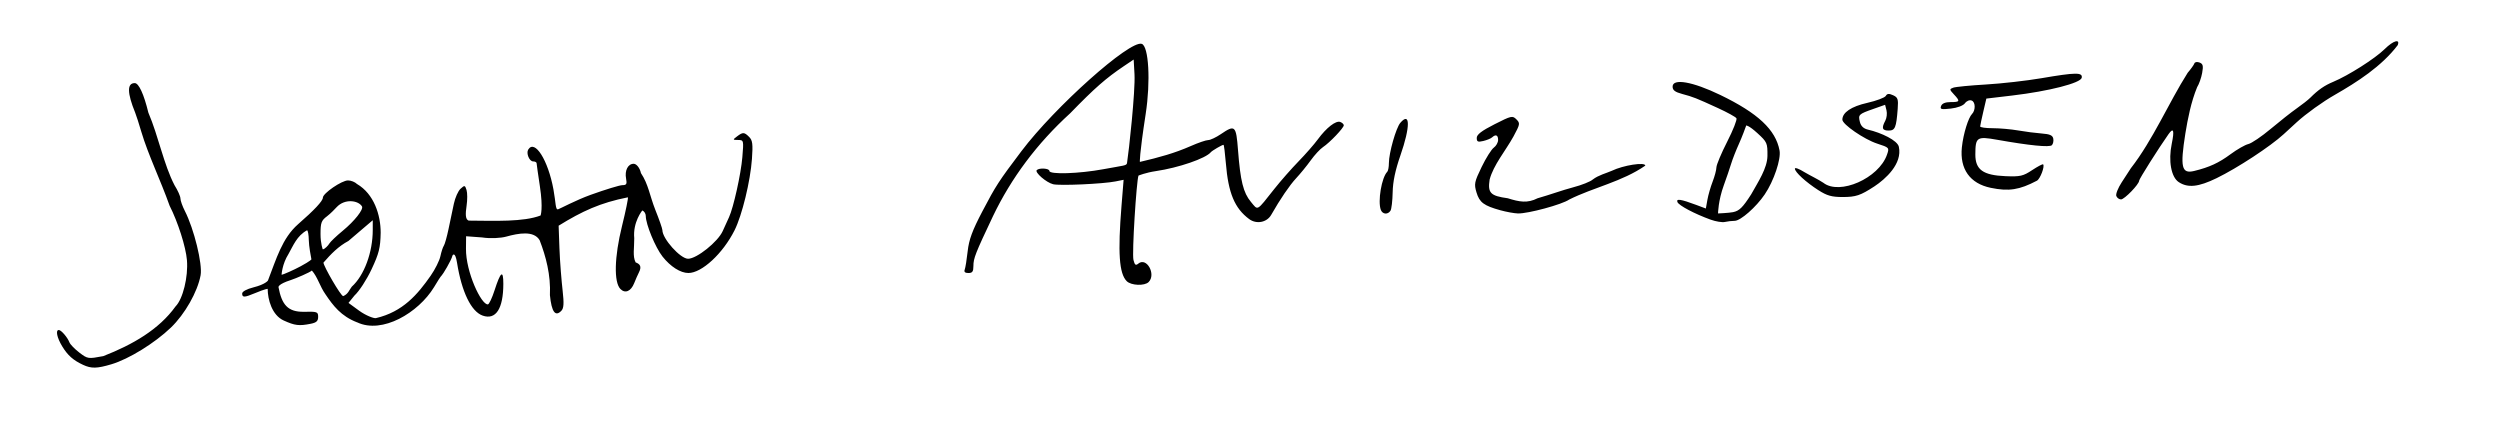 <?xml version="1.0" encoding="UTF-8" standalone="no"?>
<svg
   xmlns:dc="http://purl.org/dc/elements/1.1/"
   xmlns:cc="http://creativecommons.org/ns#"
   xmlns:rdf="http://www.w3.org/1999/02/22-rdf-syntax-ns#"
   xmlns:svg="http://www.w3.org/2000/svg"
   xmlns="http://www.w3.org/2000/svg"
   id="svg2"
   version="1.1"
   width="315.9"
   height="56.4"
   viewBox="0 0 315.9 56.4">
  <defs
     id="defs6" />
  <path
     style="fill:#000000"
     d="M 10.494,46.1 C 9.251,45.524 8.559,44.91 7.861,43.764 7.199,42.677 6.996,41.7 7.433,41.7 c 0.298,0 1.099,0.932 1.339,1.557 0.101,0.264 0.666,0.847 1.254,1.296 1.053,0.803 1.101,0.81 3.022,0.448 3.732,-1.457 7.041,-3.369 9.14,-6.289 0.92,-0.92 1.609,-3.729 1.434,-5.84 -0.14,-1.681 -1.141,-4.825 -2.187,-6.871 -1.161,-3.266 -2.718,-6.457 -3.577,-9.351 -0.29,-0.99 -0.637,-2.07 -0.771,-2.4 -1.027,-2.523 -1.046,-3.75 -0.057,-3.75 0.507,0 1.151,1.4 1.716,3.728 1.284,3.005 1.938,6.542 3.304,9.172 0.412,0.653 0.75,1.409 0.75,1.678 0,0.27 0.252,0.981 0.559,1.581 1.157,2.258 2.249,6.715 1.989,8.122 -0.388,2.103 -1.987,4.917 -3.761,6.619 -2.046,1.963 -5.314,3.977 -7.511,4.629 -1.832,0.544 -2.533,0.558 -3.582,0.071 z m 34.626,-5.369 c -2.022,-0.781 -3.015,-2.089 -3.999,-3.552 -0.697,-0.978 -0.991,-2.186 -1.713,-2.995 -0.223,0.223 -2.01,0.996 -2.666,1.206 -1.638,0.524 -1.552,0.89 -1.552,0.89 0.413,2.212 1.173,3.165 3.25,3.117 1.644,-0.038 1.761,0.005 1.761,0.643 0,0.526 -0.217,0.727 -0.938,0.871 -1.472,0.294 -2.002,0.23 -3.42,-0.416 -1.471,-0.67 -2.019,-2.652 -2.019,-3.996 0,0 -0.27,-0.015 -1.597,0.54 -1.355,0.566 -1.627,0.574 -1.627,0.045 0,-0.244 0.585,-0.562 1.421,-0.772 1.537,-0.387 1.836,-0.865 1.836,-0.865 1.068,-2.753 1.794,-5.346 3.804,-7.113 2.062,-1.795 3.136,-2.945 3.137,-3.359 0.002,-0.547 2.379,-2.177 3.175,-2.177 0.376,0 0.886,0.203 1.134,0.45 2.154,1.257 2.999,3.925 2.994,6.157 -0.037,1.92 -0.209,2.609 -1.147,4.612 -0.621,1.327 -1.566,2.779 -2.163,3.326 l -0.755,0.933 1.34,0.98 c 0.842,0.615 1.868,1.001 2.125,0.942 3.417,-0.791 5.287,-3.025 6.912,-5.349 0.558,-0.794 1.113,-1.906 1.235,-2.472 0.121,-0.566 0.317,-1.164 0.435,-1.329 0.118,-0.165 0.385,-1.11 0.592,-2.1 0.208,-0.99 0.511,-2.43 0.674,-3.2 0.163,-0.77 0.544,-1.624 0.846,-1.897 0.515,-0.466 0.562,-0.456 0.756,0.155 0.114,0.358 0.118,1.247 0.009,1.974 -0.162,1.084 -0.158,1.737 0.258,1.897 3.387,0.025 6.901,0.182 9.088,-0.645 0,0 0.348,-0.83 -0.085,-3.685 -0.225,-1.485 -0.412,-2.801 -0.416,-2.925 -0.004,-0.124 -0.2,-0.225 -0.436,-0.225 -0.482,0 -0.91,-1.031 -0.622,-1.497 0.824,-1.333 2.509,1.332 3.187,5.039 0.315,1.721 0.237,2.62 0.595,2.506 0.251,-0.08 2.245,-1.155 4.111,-1.827 1.865,-0.672 3.67,-1.222 4.01,-1.222 0.513,0 0.592,-0.141 0.462,-0.822 -0.197,-1.029 0.237,-1.878 0.96,-1.878 0.373,0 0.796,0.57 0.918,1.179 0.94,1.399 1.117,2.874 1.809,4.624 0.495,1.236 0.9,2.396 0.9,2.577 0,1.088 2.27,3.621 3.246,3.621 1.092,0 3.767,-2.138 4.378,-3.5 0.284,-0.633 0.642,-1.42 0.796,-1.75 0.56,-1.203 1.505,-5.454 1.683,-7.575 0.18,-2.144 0.173,-2.175 -0.535,-2.185 -0.696,-0.009 -0.7,-0.023 -0.136,-0.45 0.742,-0.561 0.912,-0.553 1.535,0.07 0.422,0.422 0.483,0.9 0.35,2.775 -0.199,2.818 -1.251,7.133 -2.198,9.019 -1.475,2.937 -4.133,5.396 -5.833,5.396 -0.998,0 -2.255,-0.798 -3.263,-2.071 -0.913,-1.153 -2.123,-4.085 -2.123,-5.144 0,-0.287 -0.198,-0.597 -0.439,-0.689 0,0 -1.213,1.47 -1.017,3.514 0.008,1.209 -0.228,2.276 0.174,3.049 0.502,0.193 0.823,0.476 0.415,1.27 -0.147,0.287 -0.416,0.896 -0.597,1.354 -0.408,1.032 -1.136,1.344 -1.736,0.744 -0.848,-0.848 -0.771,-4.051 0.193,-7.946 0.479,-1.935 0.814,-3.575 0.746,-3.643 -3.476,0.686 -5.771,1.743 -8.751,3.586 l 0.101,2.817 c 0.065,1.821 0.274,4.254 0.406,5.409 0.181,1.588 0.143,2.201 -0.154,2.516 -0.766,0.811 -1.244,0.166 -1.454,-1.965 0.121,-2.561 -0.513,-4.913 -1.299,-6.942 -0.732,-1.243 -2.664,-0.887 -4.227,-0.454 -0.668,0.185 -1.986,0.268 -3.05,0.102 l -2.016,-0.149 -0.015,1.575 c -0.028,2.93 1.933,7.116 2.771,7.034 0.152,-0.015 0.529,-0.812 0.838,-1.772 0.767,-2.383 1.113,-2.642 1.111,-0.83 -0.004,3.15 -0.944,4.602 -2.605,4.022 -1.452,-0.506 -2.654,-2.982 -3.245,-6.681 -0.246,-1.544 -0.573,-0.916 -0.573,-0.916 -0.153,0.659 -1.25,2.427 -1.358,2.51 -0.108,0.083 -0.549,0.757 -0.981,1.5 -1.967,3.221 -6.54,5.952 -9.717,4.432 z m -0.667,-4.507 c 1.572,-1.423 2.648,-4.338 2.648,-7.175 l 0,-1.22 -1.275,1.084 c -0.701,0.596 -1.511,1.287 -1.8,1.535 -1.262,0.674 -2.201,1.641 -3.154,2.735 0,0.434 2.195,4.243 2.495,4.235 0.638,-0.266 0.747,-0.767 1.086,-1.194 z m -6.475,-2.572 c 1.278,-0.688 1.372,-0.878 1.372,-0.878 -0.073,-0.341 -0.317,-1.699 -0.328,-2.4 -0.012,-0.701 -0.114,-1.275 -0.227,-1.275 -1.283,0.693 -1.749,1.953 -2.344,3 -0.806,1.276 -0.871,2.617 -0.871,2.617 0.206,-0.006 1.559,-0.611 2.398,-1.064 z m 3.633,-2.872 c 0.132,-0.23 0.897,-0.96 1.701,-1.622 1.492,-1.229 2.654,-2.705 2.427,-3.079 -0.462,-0.762 -2.178,-1.016 -3.209,0.107 -0.151,0.164 -0.75,0.798 -1.204,1.138 -0.723,0.542 -0.825,0.82 -0.825,2.247 0,1.223 0.282,1.934 0.282,1.934 0.239,0 0.696,-0.494 0.828,-0.724 z m 100.762,4.748 c -0.958,-0.958 -1.139,-3.588 -0.658,-9.544 l 0.264,-3.265 -1.014,0.205 c -1.566,0.317 -7.065,0.564 -7.896,0.356 -0.866,-0.217 -2.348,-1.501 -2.063,-1.786 0.31,-0.31 1.595,-0.226 1.595,0.105 0,0.472 3.741,0.353 6.813,-0.216 2.668,-0.494 2.94,-0.437 2.997,-0.786 0.23,-1.415 1.061,-9.096 0.944,-11.211 l -0.104,-1.863 -1.233,0.829 c -2.28,1.534 -3.688,2.771 -6.786,5.957 -4.215,3.834 -7.46,8.211 -9.756,12.999 C 123.251,32.001 123,32.639 123,33.61 c 0,0.705 -0.131,0.89 -0.632,0.89 -0.425,0 -0.578,-0.141 -0.467,-0.43 0.091,-0.236 0.259,-1.283 0.374,-2.325 0.162,-1.469 0.581,-2.604 1.861,-5.045 1.709,-3.258 2.05,-3.783 4.927,-7.594 4.237,-5.611 13.691,-14.047 15.205,-13.566 0.886,0.281 1.137,4.73 0.5,8.86 -0.833,5.399 -0.734,6.06 -0.734,6.06 2.483,-0.582 4.369,-1.099 6.445,-2.01 0.933,-0.412 1.918,-0.75 2.189,-0.75 0.271,0 0.99,-0.338 1.597,-0.75 1.8,-1.223 1.931,-1.1 2.171,2.025 0.298,3.893 0.669,5.383 1.624,6.527 0.935,1.12 0.667,1.268 2.982,-1.652 0.785,-0.99 2.15,-2.542 3.034,-3.45 0.884,-0.907 1.984,-2.163 2.444,-2.789 1.09,-1.484 2.287,-2.411 2.84,-2.199 0.243,0.093 0.441,0.282 0.441,0.42 0,0.329 -1.781,2.197 -2.625,2.754 -0.364,0.24 -1.061,0.993 -1.55,1.674 -0.489,0.681 -1.318,1.697 -1.842,2.258 -0.824,0.882 -2.017,2.634 -3.154,4.631 -0.548,0.963 -1.864,1.215 -2.785,0.533 -1.832,-1.357 -2.64,-3.292 -2.945,-7.058 -0.104,-1.279 -0.238,-2.325 -0.298,-2.325 -0.178,0 -1.439,0.734 -1.601,0.933 -0.645,0.788 -4.078,1.968 -6.955,2.391 -1.268,0.186 -2.185,0.563 -2.185,0.563 -0.258,0.673 -0.841,9.846 -0.636,10.663 0.161,0.64 0.285,0.733 0.616,0.459 1.039,-0.862 2.277,1.355 1.301,2.331 -0.513,0.513 -2.212,0.445 -2.768,-0.111 z m 73.778,-7.774 c -2.018,-0.729 -4.009,-1.783 -4.189,-2.216 -0.193,-0.467 0.423,-0.374 2.389,0.361 l 1.2,0.449 0.196,-1.099 c 0.108,-0.605 0.405,-1.639 0.662,-2.299 0.256,-0.66 0.472,-1.471 0.479,-1.803 0.007,-0.331 0.621,-1.794 1.365,-3.251 0.743,-1.457 1.267,-2.785 1.164,-2.952 -0.103,-0.167 -1.15,-0.744 -2.327,-1.283 -2.805,-1.285 -3.123,-1.411 -4.539,-1.79 -0.893,-0.239 -1.2,-0.475 -1.2,-0.921 0,-1.081 2.523,-0.642 6.023,1.049 4.763,2.301 6.999,4.395 7.49,7.014 0.206,1.099 -0.723,3.858 -1.871,5.553 -1.086,1.604 -3.051,3.333 -3.792,3.338 -0.357,0.002 -0.92,0.067 -1.25,0.144 -0.33,0.077 -1.14,-0.055 -1.8,-0.294 z m 2.842,-0.948 c 0.784,-0.157 1.218,-0.584 2.288,-2.253 0.901,-1.609 2.03,-3.299 2.053,-4.847 0.016,-1.635 -0.036,-1.754 -1.275,-2.886 -1.077,-0.985 -1.405,-0.966 -1.405,-0.966 -0.094,0.278 -0.536,1.471 -0.91,2.296 -0.375,0.825 -0.824,1.972 -0.999,2.55 -0.175,0.578 -0.59,1.792 -0.921,2.7 -0.715,1.956 -0.733,3.571 -0.733,3.571 0,0 1.37,-0.058 1.902,-0.164 z m -44.51,-0.281 c -0.413,-1.076 0.098,-4.105 0.812,-4.82 0.113,-0.113 0.206,-0.613 0.206,-1.111 0,-1.269 0.902,-4.44 1.442,-5.07 1.27,-1.479 1.274,0.494 0.01,4.125 -0.644,1.851 -0.951,3.314 -0.976,4.65 -0.02,1.073 -0.143,2.119 -0.274,2.325 -0.332,0.523 -1.003,0.468 -1.221,-0.1 z m 15.116,0.047 c -2.098,-0.58 -2.649,-0.989 -3.027,-2.249 -0.322,-1.075 -0.272,-1.327 0.645,-3.22 0.547,-1.129 1.239,-2.23 1.539,-2.446 0.3,-0.216 0.545,-0.654 0.545,-0.975 0,-0.622 -0.3,-0.748 -0.765,-0.322 -0.157,0.144 -0.656,0.349 -1.11,0.456 -0.684,0.161 -0.825,0.095 -0.825,-0.389 0,-0.425 0.611,-0.894 2.246,-1.724 2.128,-1.081 2.273,-1.114 2.764,-0.622 0.492,0.492 0.472,0.605 -0.371,2.168 -1.011,1.827 -2.528,3.597 -3.012,5.45 -0.253,1.69 0.1,2.052 2.296,2.354 1.475,0.463 2.475,0.655 3.766,-8.03e-4 1.568,-0.443 3.097,-1.015 4.486,-1.38 1.077,-0.28 2.197,-0.726 2.489,-0.991 0.728,-0.557 1.683,-0.783 2.398,-1.098 1.467,-0.709 4.236,-1.137 4.237,-0.655 -2.917,2.027 -6.534,2.749 -9.616,4.287 -0.879,0.621 -5.219,1.797 -6.484,1.757 -0.468,-0.015 -1.458,-0.195 -2.202,-0.4 z m 77.817,-1.806 c -0.091,-0.238 0.216,-1.017 0.684,-1.73 0.468,-0.713 0.986,-1.51 1.151,-1.772 2.812,-3.611 4.772,-8.262 7.185,-12.068 0.404,-0.47 0.783,-1 0.843,-1.179 0.061,-0.182 0.346,-0.234 0.648,-0.118 0.443,0.17 0.503,0.409 0.335,1.329 -0.113,0.617 -0.398,1.421 -0.633,1.786 -0.767,1.856 -1.188,4.009 -1.486,5.844 -0.678,4.296 -0.481,5.134 1.114,4.745 1.915,-0.467 3.107,-1.016 4.594,-2.116 0.825,-0.61 1.838,-1.188 2.251,-1.285 0.413,-0.097 1.683,-0.958 2.822,-1.914 1.139,-0.956 2.623,-2.125 3.299,-2.599 0.676,-0.473 1.448,-1.081 1.716,-1.35 0.986,-0.988 1.783,-1.54 2.884,-1.998 1.906,-0.792 5.267,-2.928 6.476,-4.114 1.197,-1.175 1.98,-1.302 1.684,-0.532 -2.036,2.698 -5.182,4.698 -7.933,6.277 -1.546,0.878 -3.668,2.402 -4.834,3.471 -0.184,0.168 -0.926,0.85 -1.65,1.514 -1.696,1.556 -5.845,4.276 -8.479,5.558 -2.292,1.115 -3.626,1.255 -4.779,0.5 -0.962,-0.63 -1.337,-2.688 -0.885,-4.862 0.351,-1.694 0.218,-2.089 -0.407,-1.204 -1.265,1.793 -3.716,5.676 -3.716,5.885 0,0.448 -1.856,2.365 -2.29,2.365 -0.236,0 -0.503,-0.195 -0.595,-0.433 z m -37.631,-0.723 c -1.6,-1.028 -2.984,-2.295 -2.984,-2.733 0,-0.175 0.537,0.021 1.194,0.436 0.803,0.473 1.72,0.898 2.406,1.354 2.054,1.607 7.001,-0.575 8.035,-3.544 0.313,-0.898 0.306,-0.906 -1.235,-1.408 -1.644,-0.535 -4.4,-2.431 -4.4,-3.027 0,-0.907 1.125,-1.665 3.15,-2.122 1.155,-0.261 2.205,-0.655 2.334,-0.876 0.177,-0.304 0.402,-0.325 0.924,-0.088 0.602,0.274 0.676,0.492 0.584,1.714 -0.18,2.392 -0.33,2.75 -1.147,2.75 -0.813,0 -0.918,-0.314 -0.419,-1.248 0.179,-0.335 0.246,-0.923 0.15,-1.308 l -0.176,-0.7 -1.501,0.529 c -1.85,0.651 -1.917,0.717 -1.68,1.658 0.127,0.505 0.466,0.823 1.011,0.95 1.705,0.397 3.735,1.365 3.909,2.171 0.465,2.161 -1.705,4.083 -3.088,4.999 -1.774,1.157 -2.343,1.347 -4.026,1.347 -1.366,0 -1.973,-0.171 -3.041,-0.857 z m 21.766,-0.308 c -2.627,-0.542 -3.936,-2.378 -3.649,-5.121 0.183,-1.748 0.834,-3.77 1.278,-4.206 0.446,-0.439 0.474,-1.506 -0.044,-1.705 -0.263,-0.101 -0.629,0.047 -0.843,0.34 -0.227,0.31 -0.947,0.582 -1.791,0.677 -1.22,0.137 -1.387,0.092 -1.225,-0.33 0.123,-0.32 0.541,-0.49 1.206,-0.49 1.186,0 1.228,-0.1 0.41,-0.978 -0.57,-0.612 -0.575,-0.665 -0.075,-0.844 0.293,-0.105 2.148,-0.286 4.122,-0.401 1.974,-0.115 5.126,-0.472 7.005,-0.793 4.357,-0.745 5.232,-0.755 5.102,-0.059 -0.125,0.669 -4.142,1.697 -8.774,2.245 l -3.278,0.388 -0.384,1.646 c -0.211,0.905 -0.39,1.748 -0.397,1.871 -0.007,0.124 0.705,0.225 1.582,0.225 0.877,0 2.328,0.129 3.225,0.286 0.897,0.157 2.237,0.33 2.978,0.384 1.019,0.074 1.373,0.232 1.453,0.646 0.058,0.301 -0.022,0.674 -0.177,0.83 -0.293,0.293 -2.818,0.043 -6.917,-0.685 -2.566,-0.456 -2.745,-0.335 -2.753,1.857 -0.006,1.926 0.971,2.628 3.818,2.744 1.852,0.075 2.215,-0.007 3.355,-0.761 0.703,-0.465 1.329,-0.795 1.391,-0.733 0.239,0.239 -0.371,1.848 -0.783,2.065 -2.214,1.166 -3.551,1.373 -5.835,0.902 z"
     id="path4138" />
</svg>

